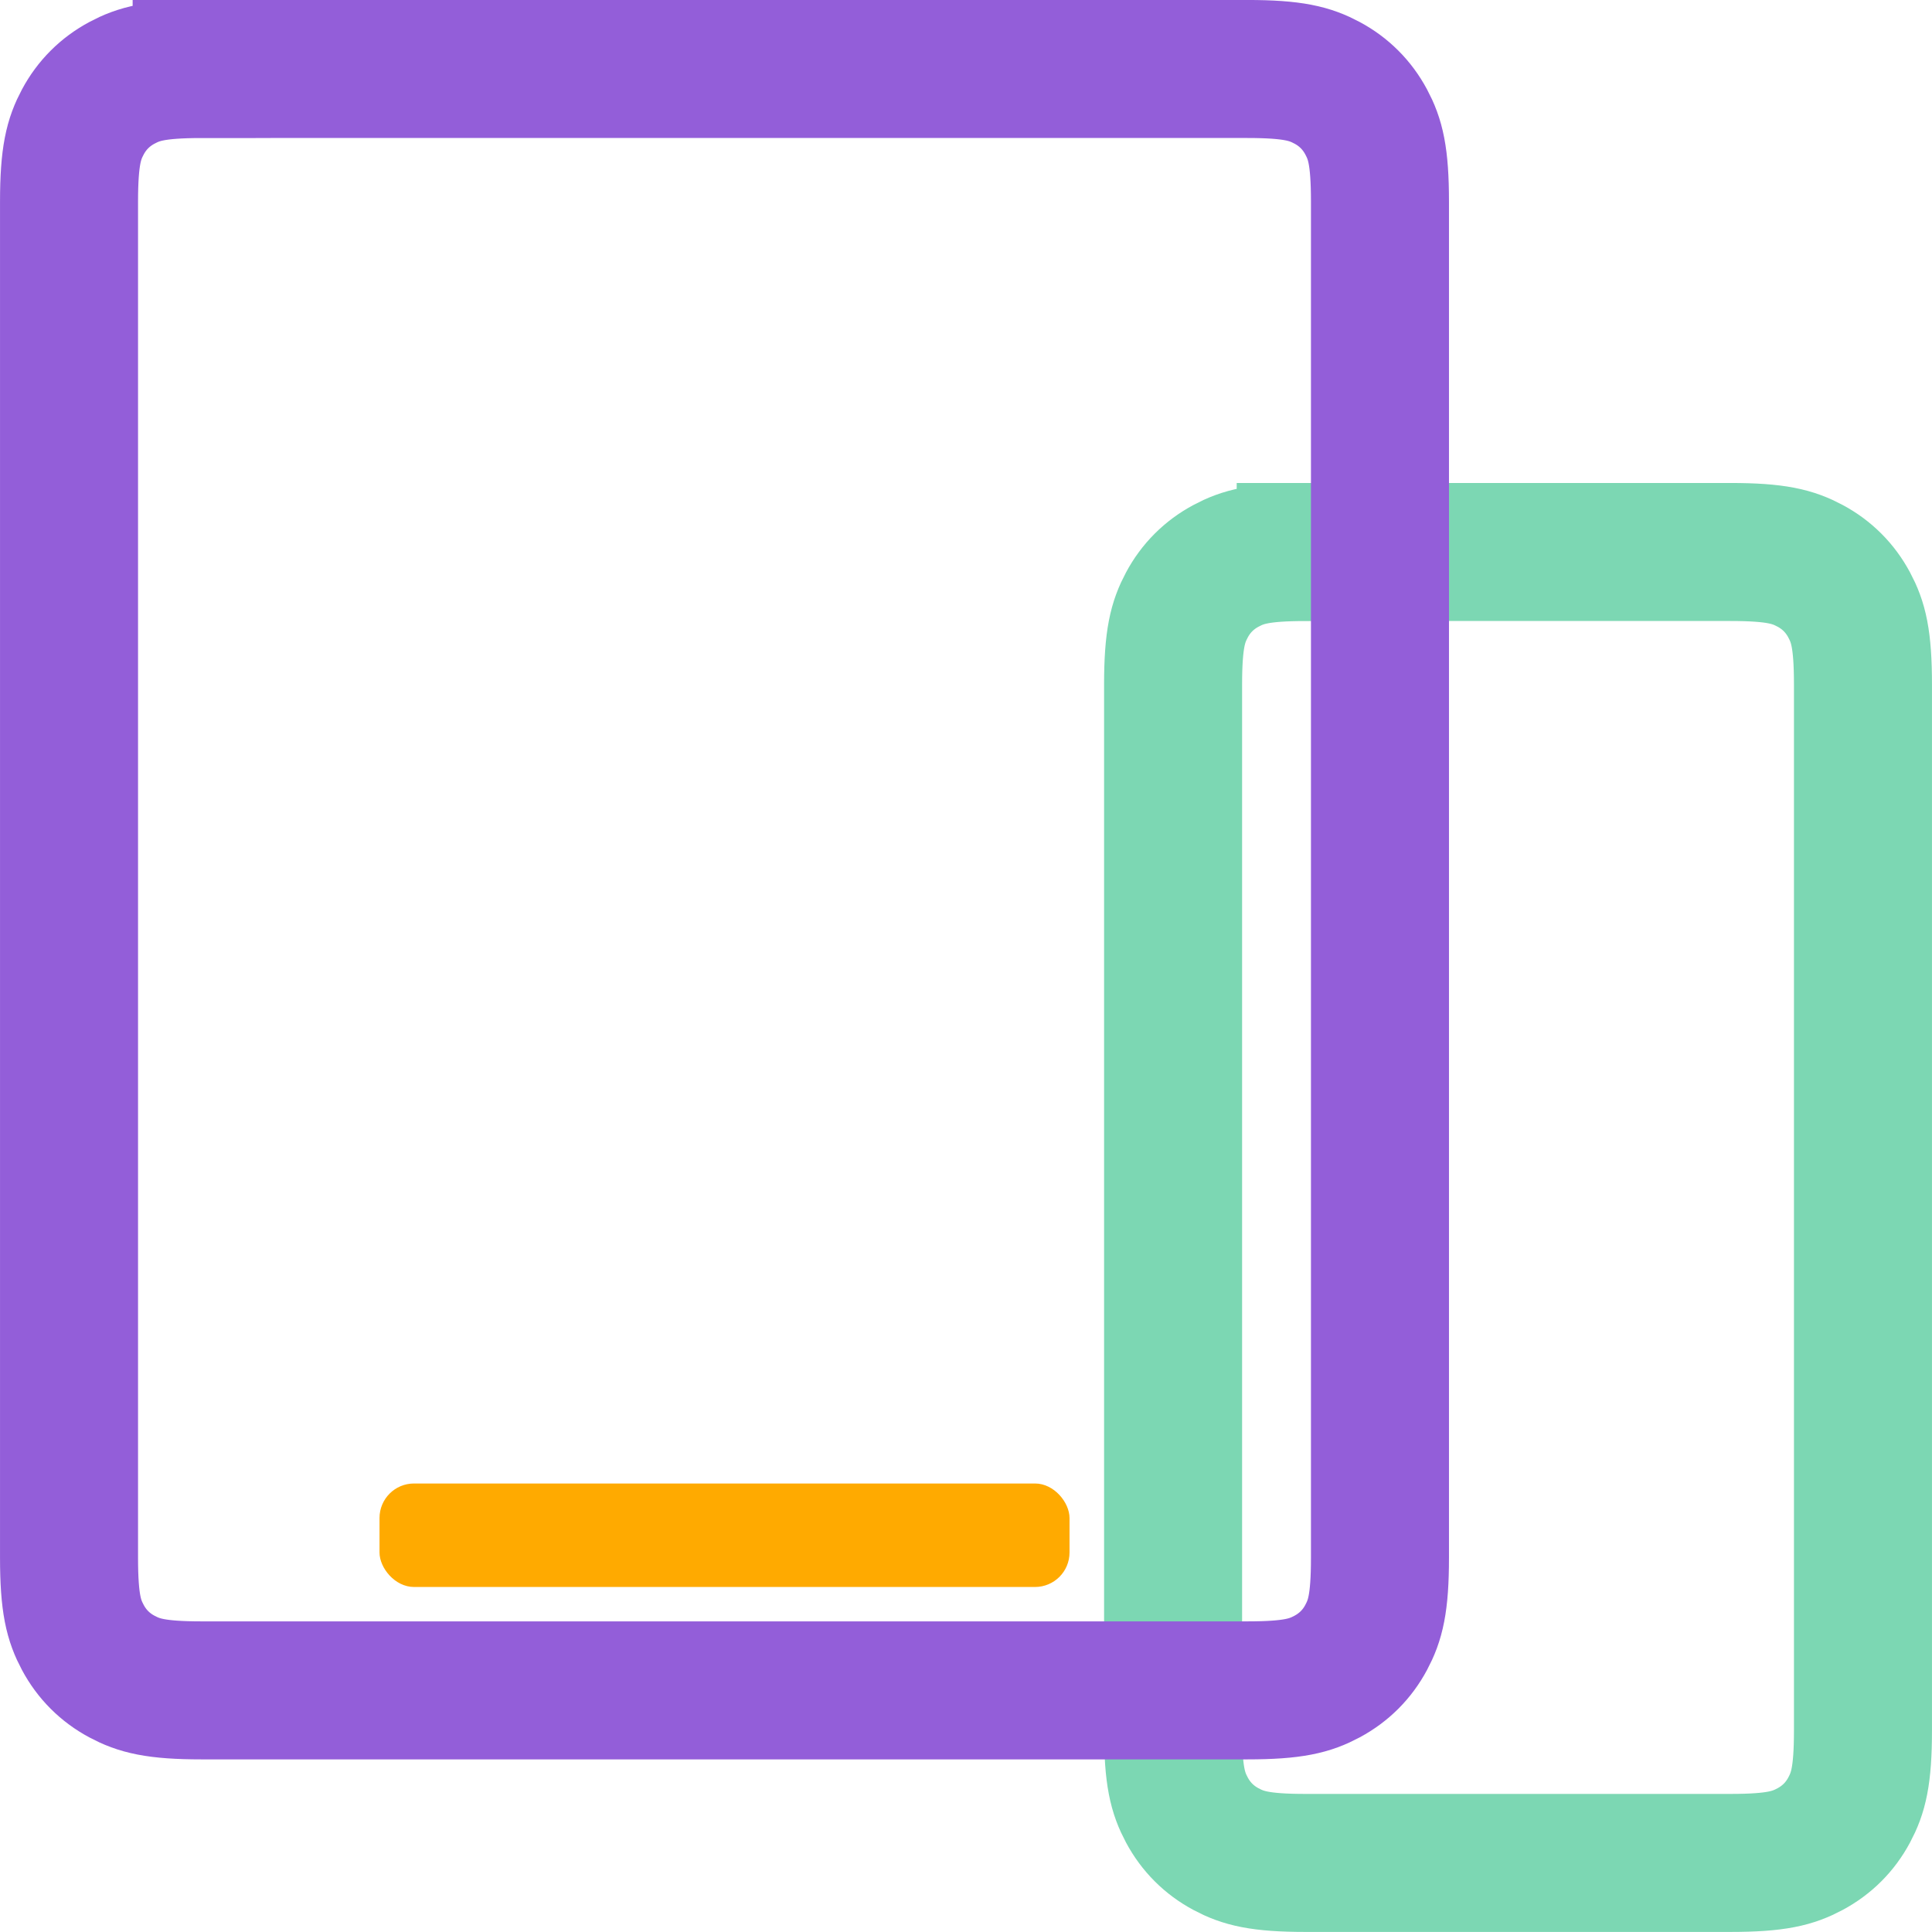 <svg xmlns="http://www.w3.org/2000/svg" width="48" height="48" fill="none" fill-rule="evenodd" xmlns:v="https://vecta.io/nano"><g stroke-width="3.429"><path d="M32.44 13.714h10.55c1.146 0 1.562.12 1.98.343s.748.553.972.972.343.835.343 1.98v25.98c0 1.146-.12 1.562-.343 1.98s-.553.748-.972.972-.835.343-1.98.343H32.44c-1.146 0-1.562-.12-1.98-.343s-.748-.553-.972-.972-.343-.835-.343-1.98V17.01c0-1.146.12-1.562.343-1.98s.553-.748.972-.972.835-.343 1.98-.343z" stroke="#7cd7b3"/><path d="M5.01 1.714h25.98c1.146 0 1.562.12 1.98.343s.748.553.972.972.343.835.343 1.98v33.693c0 1.146-.12 1.562-.343 1.98s-.553.748-.972.972-.835.343-1.98.343H5.01c-1.146 0-1.562-.12-1.98-.343s-.748-.553-.972-.972-.343-.835-.343-1.98V5.01c0-1.146.12-1.562.343-1.98s.553-.748.972-.972.835-.343 1.98-.343z" stroke="#935ed9"/></g><rect fill="#fa0" x="9.429" y="36.857" width="17.143" height="2.571" rx=".857"/></svg>